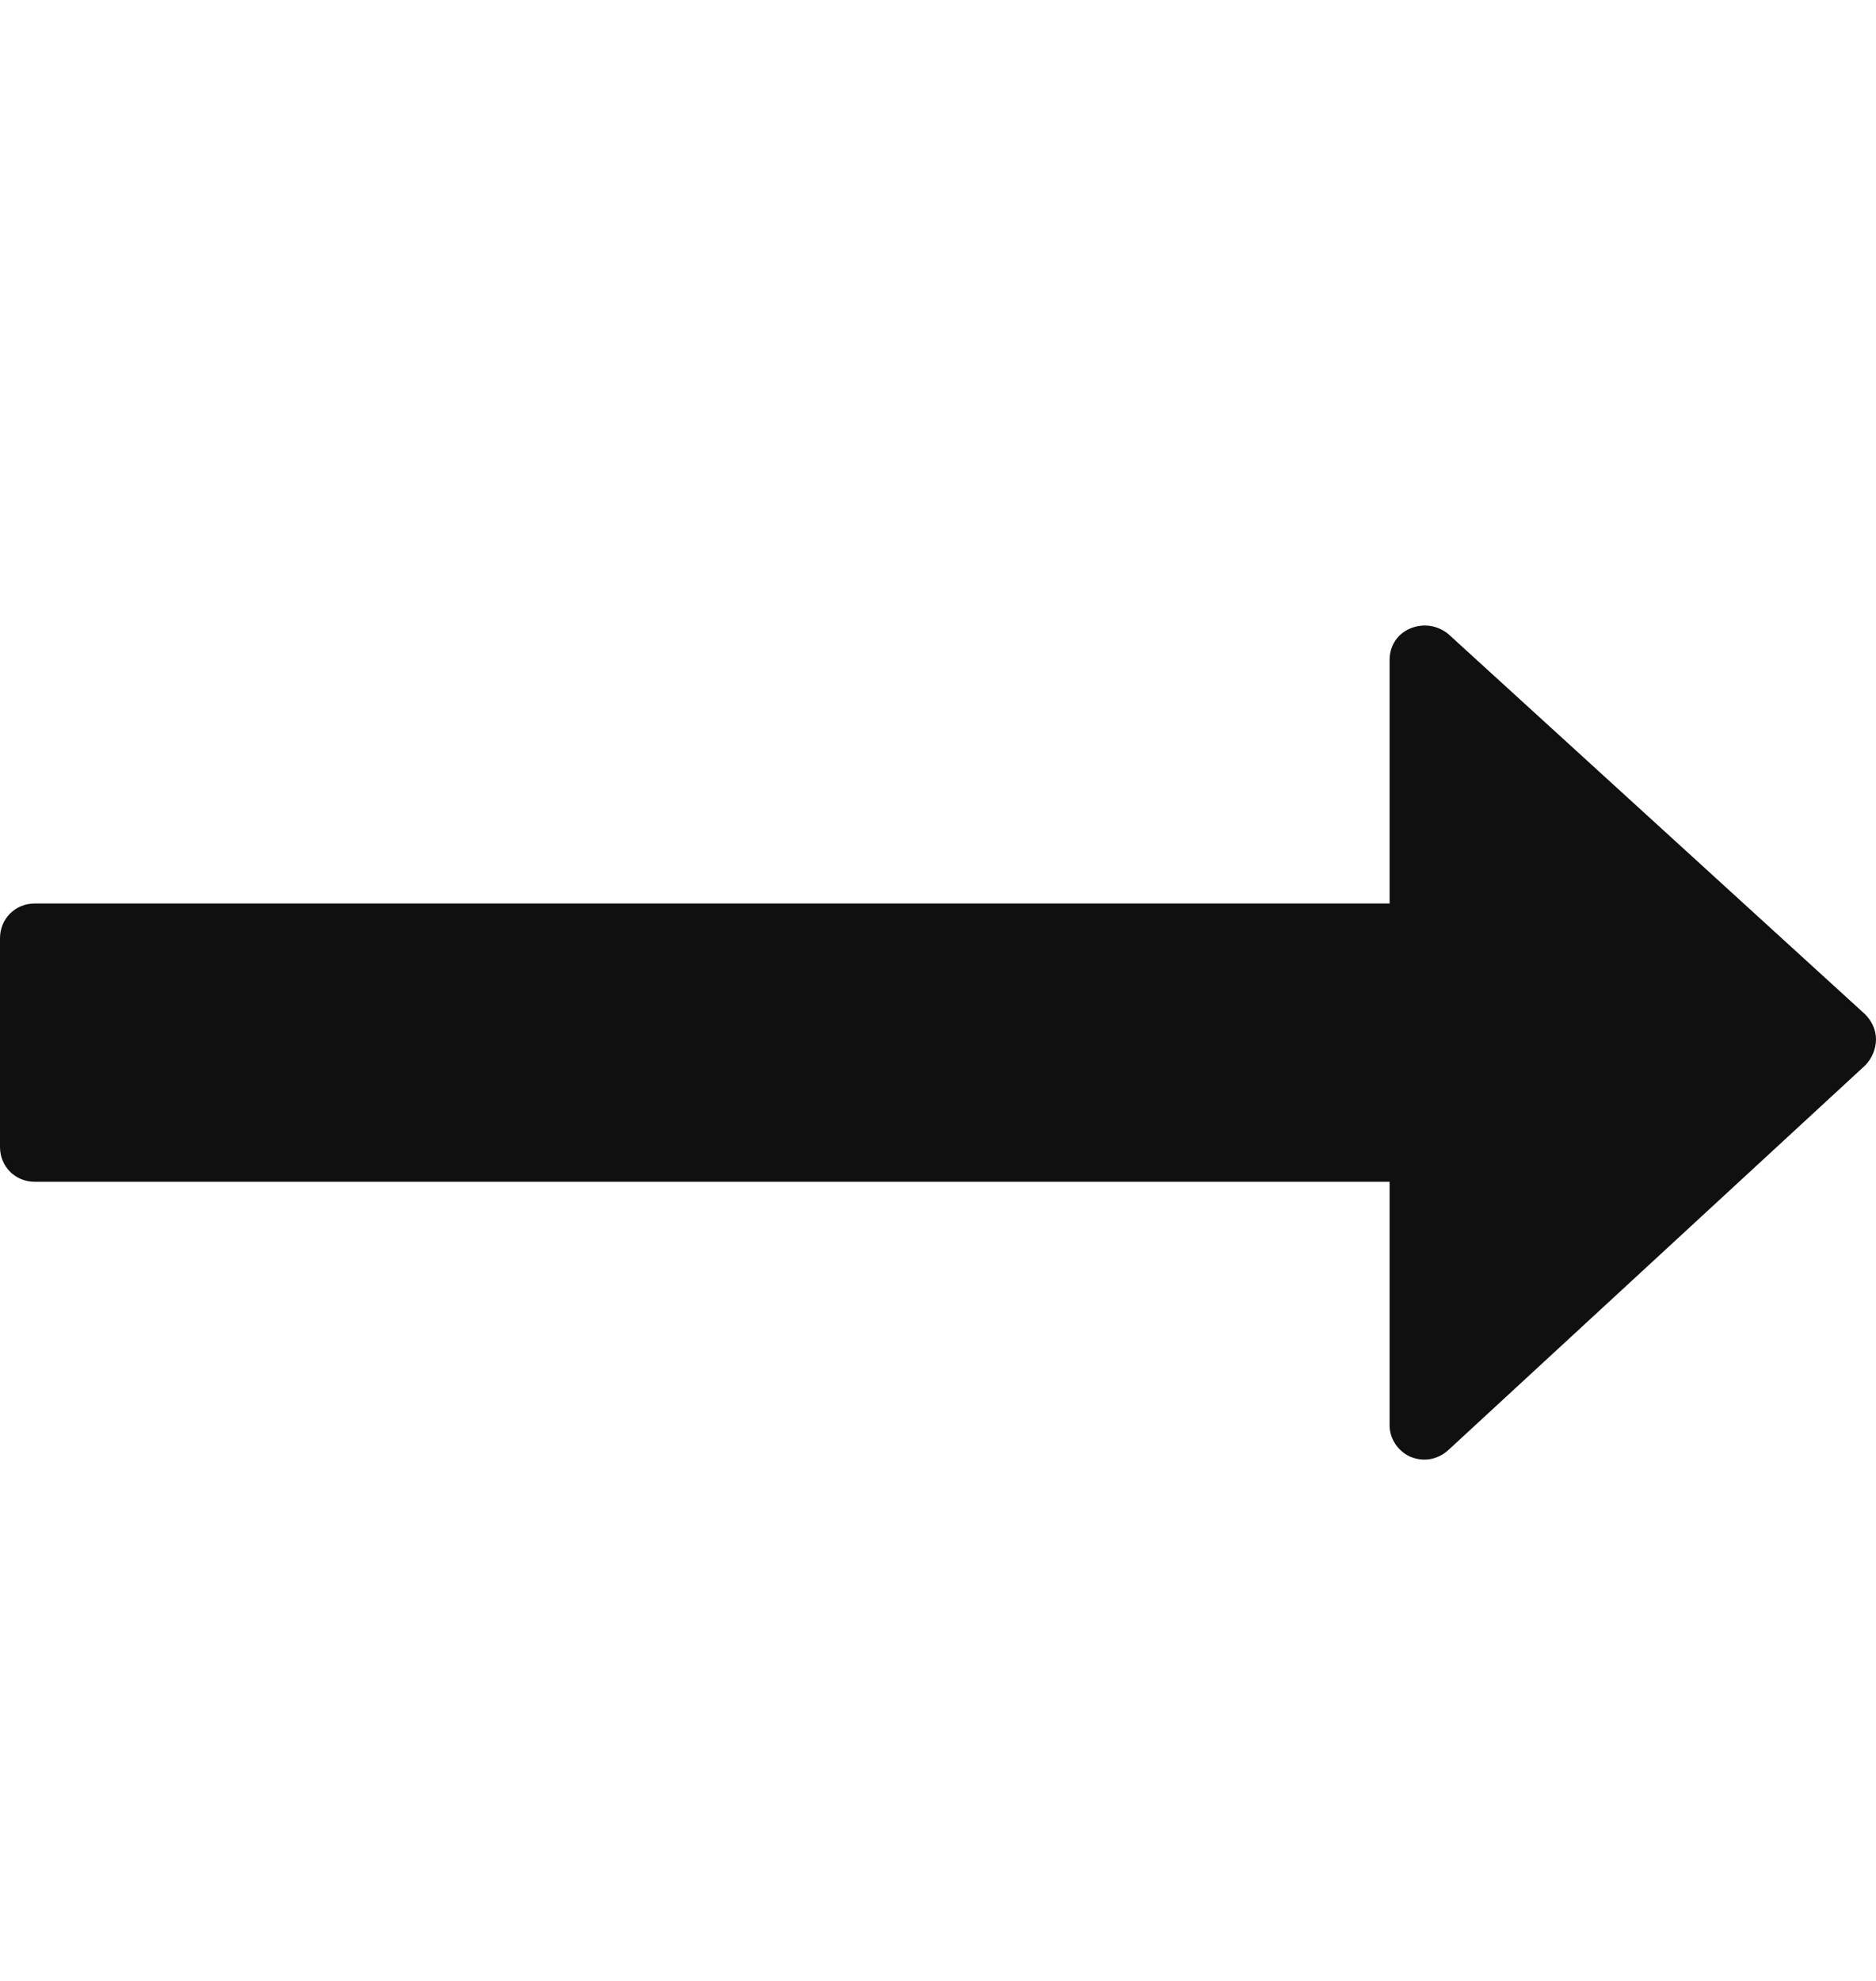 <svg xmlns="http://www.w3.org/2000/svg" width="18" height="19" viewBox="0 0 18 19" fill="none"><path d="M18 9.969C18 9.875 17.958 9.792 17.896 9.729L13.896 6.081C13.792 5.997 13.656 5.976 13.531 6.028C13.406 6.081 13.333 6.195 13.333 6.331V8.666H0.333C0.146 8.666 0 8.812 0 8.999V11.001C0 11.189 0.146 11.335 0.333 11.335H13.333V13.67C13.333 13.805 13.417 13.92 13.531 13.972C13.656 14.024 13.792 14.003 13.896 13.909L17.896 10.219C17.958 10.157 18 10.063 18 9.969Z" fill="#101010"></path></svg>